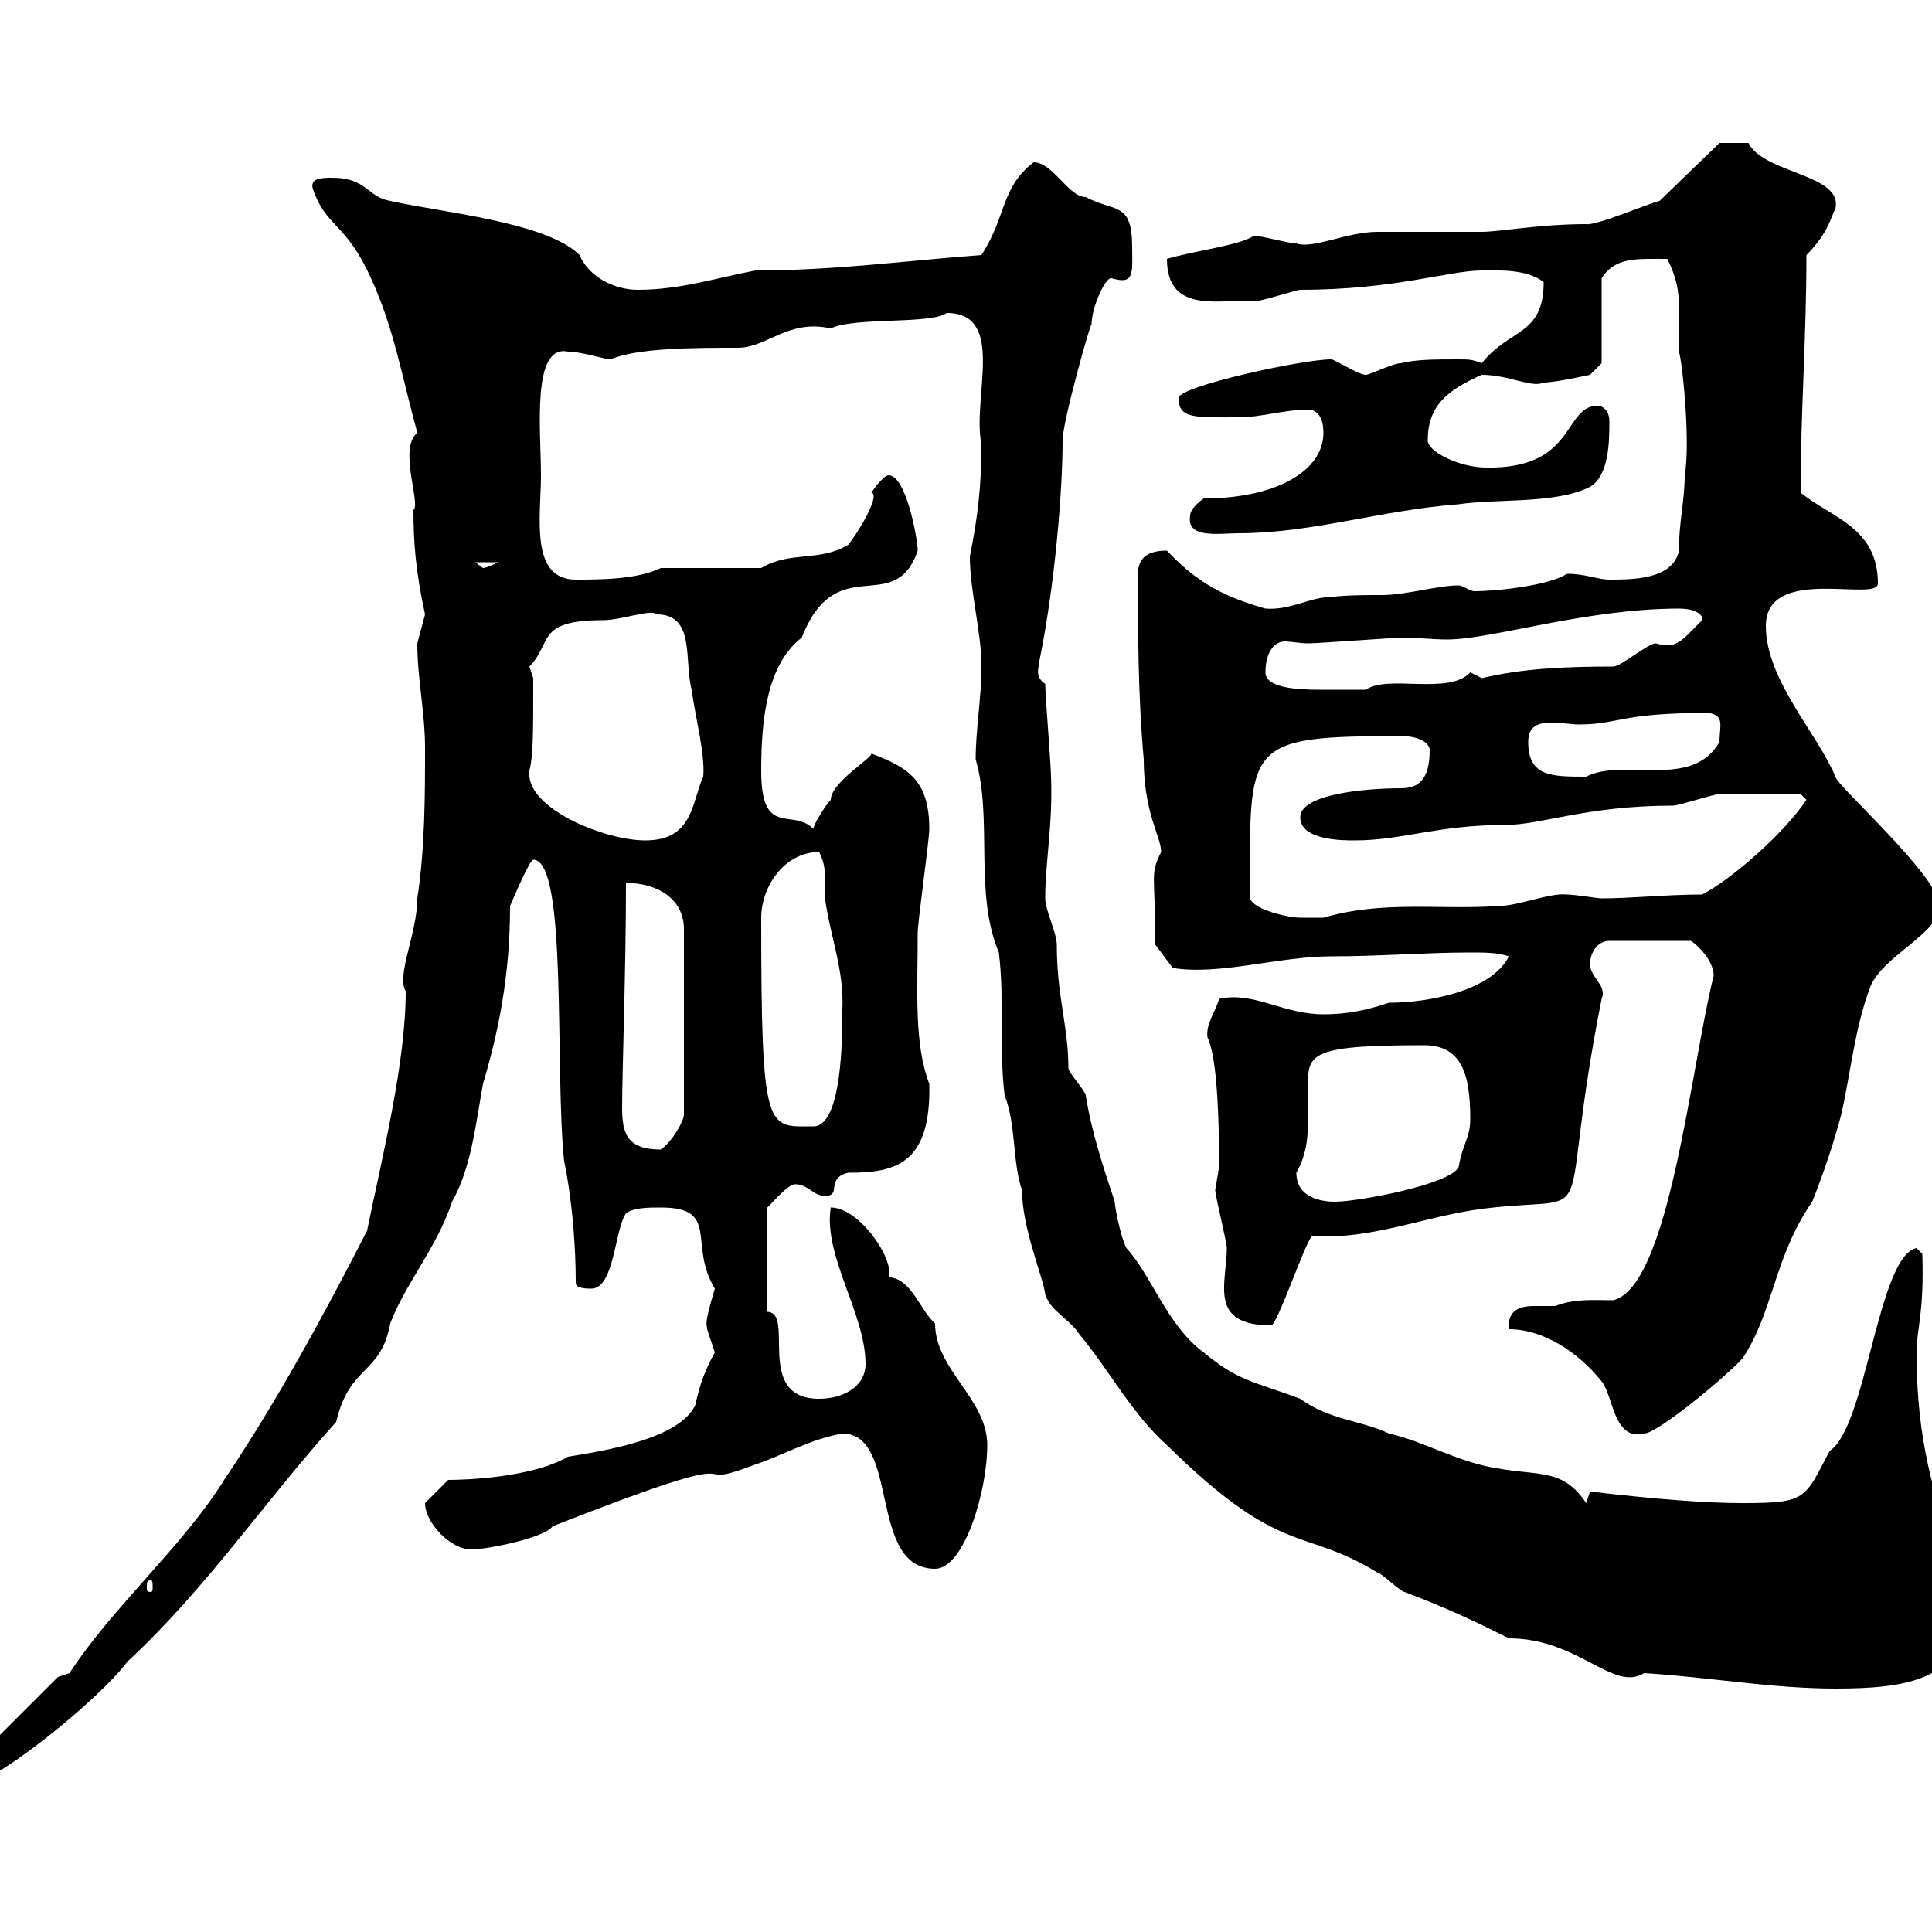 <svg xmlns="http://www.w3.org/2000/svg" xmlns:xlink="http://www.w3.org/1999/xlink" width="300" height="300"><path d="M9 260.40L-5.40 274.80C-6 276-6.90 277.20-6.60 277.80C-1.50 277.80 15.60 263.70 19.80 258C32.10 246.60 41.10 233.10 52.20 220.80C54.30 211.80 59.10 213.60 60.60 205.50C63 199.20 67.80 193.80 70.20 186.60C73.20 181.20 73.80 174.90 75 168.30C77.40 160.20 79.20 151.50 79.20 140.70C79.20 140.70 82.20 133.50 82.80 133.50C88.20 133.50 86.10 166.20 87.60 180.30C88.50 184.50 89.40 191.70 89.40 199.20C89.40 200.10 91.20 200.10 91.80 200.10C95.40 200.10 95.40 191.10 97.20 188.40C98.40 187.50 100.80 187.50 102.60 187.50C111.90 187.50 106.80 193.20 111 200.10C109.20 206.10 109.80 205.50 109.80 206.40C109.80 206.40 111 210 111 210C109.50 212.70 108.60 215.10 108 218.10C105.60 223.50 93.60 225.30 88.20 226.20C82.50 229.50 72 229.80 69.60 229.80C69.60 229.80 66.60 232.80 66 233.40C66 236.40 69.90 240.60 73.20 240.60C75.60 240.60 84.60 238.80 85.80 237C120.90 223.20 104.70 232.20 117.30 227.40C121.80 225.90 125.70 223.50 130.80 222.60C139.80 222.60 134.70 243.60 145.20 243.60C149.70 243.60 153.30 231.60 153.30 224.40C153.30 217.20 145.20 212.70 145.20 205.50C142.80 203.40 141.60 198.60 138 198.30C138.90 195.60 133.50 187.50 129 187.50C127.80 195 134.40 204 134.40 211.80C134.40 215.40 130.80 217.20 127.20 217.20C117 217.20 123.60 203.70 119.10 203.70L119.10 187.50C119.10 187.80 122.40 183.60 123.60 183.90C125.40 183.90 126.30 185.70 128.10 185.70C130.80 185.70 128.10 183 131.70 182.10C138.90 182.10 144.60 180.90 144.30 168.30C141.90 162 142.50 153.90 142.50 144.90C142.50 143.10 144.30 130.50 144.30 128.70C144.30 120.90 140.70 119.10 135.30 117C135.60 117.60 129 121.50 129 124.20C128.10 125.10 126.30 128.10 126.30 128.70C123 125.40 118.20 130.20 118.20 119.70C118.20 111.60 119.10 103.20 124.50 99C129.90 85.20 138.90 96 142.50 85.50C142.50 83.70 140.70 73.80 138 73.80C137.10 73.80 135.30 76.50 135.30 76.50C136.80 76.80 133.20 82.80 131.70 84.60C127.20 87.30 122.70 85.50 118.20 88.20L102.60 88.20C99 90 93 90 89.40 90C82.20 90 84 80.10 84 73.80C84 66.90 82.50 53.40 88.20 54.60C90.30 54.60 93.90 55.80 94.80 55.80C99 54 108 54 114.60 54C119.10 54 122.40 49.50 129 51C132.60 49.20 144.60 50.40 147 48.60C156.30 48.60 150.90 61.80 152.40 69C152.40 75.60 151.80 80.40 150.60 86.40C150.60 91.80 152.40 98.10 152.40 103.50C152.40 108.30 151.50 113.40 151.50 117.90C154.20 127.20 151.20 138.60 155.10 147.90C156 155.10 155.10 162.90 156 170.10C157.80 174.60 157.20 180.60 158.70 184.80C158.70 190.80 162 198.30 162.30 201C163.20 203.70 165.90 204.60 167.70 207.30C172.20 212.70 175.80 219.60 181.20 224.40C199.20 242.10 202.20 237 213.90 244.20C214.50 244.20 217.50 247.20 218.10 247.20C224.40 249.60 228.30 251.40 234.30 254.40C245.10 254.40 250.50 262.80 255.30 259.80C265.20 260.40 275.10 262.20 285 262.20C295.80 262.20 305.70 261 305.70 249C305.70 246 303.90 243.60 303 240.60C300.60 232.20 297.60 224.40 297.60 210C297.60 206.40 298.80 204 298.50 194.70L297.60 193.80C291.60 195 289.80 221.70 284.10 225.30C280.20 232.80 280.50 233.40 270.60 233.40C264.90 233.40 257.10 232.80 246.90 231.60C246.90 231.60 246.30 233.40 246.30 233.40C242.70 228 239.10 229.20 232.50 228C226.50 227.10 221.10 223.80 215.70 222.60C211.20 220.50 206.40 220.50 201.90 217.20C194.70 214.50 192.30 214.50 186.90 210C181.20 205.80 178.80 198 174.90 193.80C174 192 173.10 187.50 173.10 186.60C171.30 181.20 169.50 175.80 168.60 170.10C168.60 169.50 165.90 166.50 165.90 165.90C165.90 159.30 164.10 154.80 164.10 146.70C164.10 144.90 162.30 141.30 162.30 139.50C162.30 133.80 163.50 128.10 163.20 120.60C163.20 118.80 162.30 108 162.30 106.20C160.50 105 161.40 103.50 161.40 102.60C163.80 90.90 165 76.20 165 68.40C165 65.40 169.50 49.50 169.50 50.40C169.50 47.70 171.60 43.20 172.50 43.20C172.80 43.20 173.40 43.50 174.30 43.50C176.10 43.50 175.80 41.40 175.80 38.40C175.80 31.20 173.10 33 168.60 30.60C165.90 30.60 163.50 25.20 160.50 25.20C155.40 29.10 156.30 33.60 152.40 39.60C140.40 40.50 129.60 42 117.30 42C111 43.20 105.60 45 99 45C95.70 45 91.50 43.20 90 39.60C84.90 34.50 68.70 33 60.60 31.20C57 30.60 57 27.60 51.60 27.60C50.10 27.60 48 27.60 48.60 29.40C50.70 35.40 53.70 34.50 57.60 43.20C61.20 51 62.40 58.50 64.80 67.20C61.80 69.60 65.40 78.30 64.20 79.20C64.20 84 64.50 88.50 66 95.40C66 95.40 64.80 99.90 64.80 99.90C64.80 105.30 66 110.70 66 116.10C66 123.30 66 131.70 64.80 139.50C64.80 144.90 61.50 151.50 63 153.90C63 165 59.40 179.40 57 191.10C50.40 204 42.90 217.80 34.80 229.80C28.50 240 17.40 249.60 10.80 259.80C10.80 259.80 9 260.40 9 260.40ZM23.40 245.40C23.70 245.40 23.70 245.70 23.70 246.60C23.70 246.90 23.70 247.20 23.40 247.20C22.80 247.20 22.80 246.90 22.80 246.60C22.80 245.70 22.80 245.40 23.40 245.40ZM234.30 206.40C239.70 206.40 245.10 210 248.70 214.50C250.50 216.60 250.50 223.80 255.30 222.60C257.40 222.60 268.20 213.60 270.60 210.90C275.40 203.70 275.40 195.30 281.40 186.60C283.20 182.10 284.70 177.60 285.90 173.10C287.40 166.50 288 159.60 290.40 153.30C292.20 148.50 301.20 144.90 301.20 140.70C301.20 136.20 285 121.80 285 120.60C282.30 114 274.20 105.60 274.20 97.20C274.20 87.60 291.60 93.60 291.60 90.60C291.60 81.90 284.40 80.40 279.60 76.50C279.60 63.90 280.50 52.50 280.50 39.60C284.10 36 284.40 33.30 285 32.40C286.20 27 273.90 27 271.50 22.20C270.60 22.20 268.50 22.20 267 22.20L257.70 31.20C256.20 31.50 247.80 35.10 246.30 34.80C239.10 34.80 232.80 36 230.10 36C228.30 36 215.70 36 213.90 36C209.10 36 204 38.70 201.30 37.80C200.10 37.80 195.90 36.60 194.70 36.60C192.60 38.10 185.10 39 181.20 40.20C181.20 49.20 190.20 46.20 194.70 46.80C195.90 46.80 201.30 45 201.90 45C216.60 45 225 42 230.10 42C232.50 42 237 41.70 239.70 43.80C239.70 52.20 234.30 51 230.10 56.40C228.60 55.80 228 55.80 226.50 55.80C222.90 55.80 219.90 55.80 217.50 56.40C216.30 56.40 212.70 58.20 212.10 58.20C210.90 58.20 207.30 55.80 206.70 55.80C202.20 55.80 183 60 183 61.80C183 65.10 185.70 64.80 192.30 64.80C195.90 64.80 199.50 63.60 203.10 63.60C204.90 63.60 205.50 65.40 205.50 67.20C205.50 73.20 198 77.40 186.90 77.40C185.70 78.30 184.80 79.20 184.80 80.10C184.20 83.70 189.30 82.80 192.30 82.80C203.70 82.80 214.50 79.20 226.50 78.30C232.50 77.40 241.50 78.30 246.90 75.60C249.90 73.80 249.90 68.40 249.90 65.40C249.90 63.60 248.70 63 248.10 63C242.70 63 244.80 72.90 230.70 72.60C226.80 72.60 221.70 70.20 221.70 68.40C221.70 63 224.70 60.60 230.10 58.20C234.30 58.20 237.90 60.30 239.70 59.40C241.50 59.40 246.90 58.20 246.90 58.20L248.70 56.40L248.70 43.20C250.80 39.90 254.10 40.20 258.90 40.20C260.40 43.20 260.70 45.30 260.70 47.70C260.70 49.80 260.70 52.20 260.70 54.60C261.30 56.40 262.50 69 261.60 73.80C261.60 77.70 260.70 81 260.70 85.50C259.80 90 253.50 90 249.90 90C248.10 90 246.30 89.10 243.30 89.10C240.60 90.90 232.50 91.80 228.90 91.80C228.30 91.80 227.10 90.90 226.50 90.90C223.20 90.90 218.40 92.40 214.50 92.40C212.10 92.40 209.10 92.40 206.70 92.70C203.40 92.70 200.40 94.80 196.50 94.50C190.20 92.70 186 90.60 181.20 85.50C178.50 85.50 176.70 86.40 176.70 89.10C176.70 98.10 176.70 108 177.60 117.90C177.60 126.30 180.30 129.90 180.30 132.30C178.50 135.90 179.40 135.60 179.40 146.70L182.10 150.30C189.30 151.50 198.60 148.50 206.70 148.50C214.20 148.50 221.40 147.90 228.30 147.90C230.70 147.90 232.50 147.90 234.30 148.50C231.60 153.90 221.70 155.70 215.70 155.70C212.10 156.90 209.10 157.50 205.50 157.50C199.20 157.50 194.70 153.90 189.30 155.10C188.70 157.20 187.20 159 187.50 161.10C188.40 162.90 189.30 168 189.30 181.20C189.30 181.20 188.70 184.80 188.70 184.80C188.70 185.70 190.50 192.90 190.50 193.80C190.50 199.20 187.50 205.80 197.40 205.80C198.30 205.80 202.80 192.60 203.70 192C204.60 192 205.20 192 205.80 192C214.80 192 222.60 188.40 231.90 187.50C249 185.70 241.50 191.40 248.70 155.10C249.60 153 246.90 151.80 246.90 149.70C246.90 147.90 248.10 146.10 249.90 146.10L262.50 146.10C262.80 146.10 266.10 148.80 266.10 151.50C262.50 165.90 259.20 199.80 250.50 201.90C247.80 201.90 244.50 201.60 241.50 202.80C240.90 202.80 239.70 202.80 238.20 202.80C236.10 202.80 234 203.40 234.30 206.40ZM201.30 182.10C202.80 179.40 203.10 177 203.10 174C203.10 172.80 203.10 171.30 203.10 169.80C203.10 163.80 202.20 162.30 221.10 162.30C226.80 162.30 228.30 166.50 228.30 173.70C228.30 176.70 227.10 177.60 226.50 181.20C225.30 183.90 210.90 186.60 207.30 186.60C205.20 186.60 201.30 186 201.30 182.10ZM96.60 171.90C96.60 166.80 97.20 150.30 97.20 137.10C102 137.10 106.20 139.50 106.20 144.30L106.20 173.10C106.20 174 104.40 177.30 102.60 178.50C97.20 178.50 96.60 175.80 96.60 171.90ZM118.20 142.50C118.20 137.70 121.80 132.30 127.20 132.30C128.10 134.10 128.10 135.30 128.10 136.80C128.10 137.40 128.10 138.60 128.10 139.50C129 145.80 131.10 150.60 130.80 156.90C130.80 160.80 130.80 174.90 126.30 174.90C119.10 174.90 118.20 176.40 118.20 142.50ZM194.10 139.50C194.10 115.50 192.90 114.30 217.50 114.30C221.10 114.30 222 115.80 222 116.40C222 121.20 220.20 122.40 217.50 122.40C212.10 122.40 201.90 123.30 201.90 126.90C201.90 130.50 208.50 130.50 210.30 130.50C217.80 130.50 223.20 128.10 233.70 128.10C239.40 128.10 246.30 125.10 259.80 125.10C260.70 125.10 266.10 123.30 267 123.30C270.30 123.30 278.40 123.30 279.60 123.30L280.50 124.20C276.90 129.60 268.50 136.80 264.30 138.90C258.90 138.90 253.20 139.50 248.70 139.50C248.10 139.50 244.50 138.90 243.30 138.90C240.60 138.60 235.80 140.70 232.50 140.70C223.20 141.30 214.80 139.80 205.50 142.50C205.50 142.50 203.10 142.50 201.90 142.50C200.10 142.50 194.70 141.30 194.10 139.50ZM82.20 120.60C82.20 120.60 82.20 119.70 82.20 119.70C82.80 117.30 82.80 114 82.80 105.30C82.80 105.30 82.20 103.50 82.20 103.50C85.80 99.90 83.10 96.30 93.60 96.30C96.60 96.30 101.10 94.50 102 95.40C108 95.40 106.20 102.60 107.40 107.10C108 111.60 109.50 117 109.20 120.60C107.40 124.50 107.70 130.50 100.20 130.50C94.20 130.50 82.80 126 82.20 120.60ZM237.30 115.20C237.30 112.80 238.80 112.20 240.90 112.20C242.40 112.20 244.20 112.50 245.10 112.50C251.40 112.50 251.40 110.70 265.20 110.70C267.90 111 267 112.80 267 115.20C262.80 122.70 252 117.60 246.30 120.60C240.90 120.60 237.30 120.60 237.30 115.20ZM196.50 104.40C196.50 101.10 198 99.60 199.50 99.60C200.40 99.60 201.90 99.90 203.10 99.90C204.90 99.90 216.30 99 218.10 99C219.90 99 222.60 99.30 224.70 99.30C231.60 99.30 246.30 94.50 260.70 94.50C264 94.50 264.60 96 264.30 96.30C261 99.60 260.40 100.80 257.10 99.90C255.90 99.90 251.70 103.50 250.50 103.50C243 103.50 236.40 103.80 230.10 105.30C230.10 105.30 228.30 104.40 228.30 104.40C225 108 215.40 104.70 212.10 107.10C210.30 107.10 208.20 107.10 204.90 107.10C201.30 107.10 196.50 106.80 196.50 104.40ZM73.80 87.30L77.40 87.30C77.40 87.30 75.60 88.20 75 88.20C75 88.20 73.80 87.30 73.80 87.30Z"/></svg>